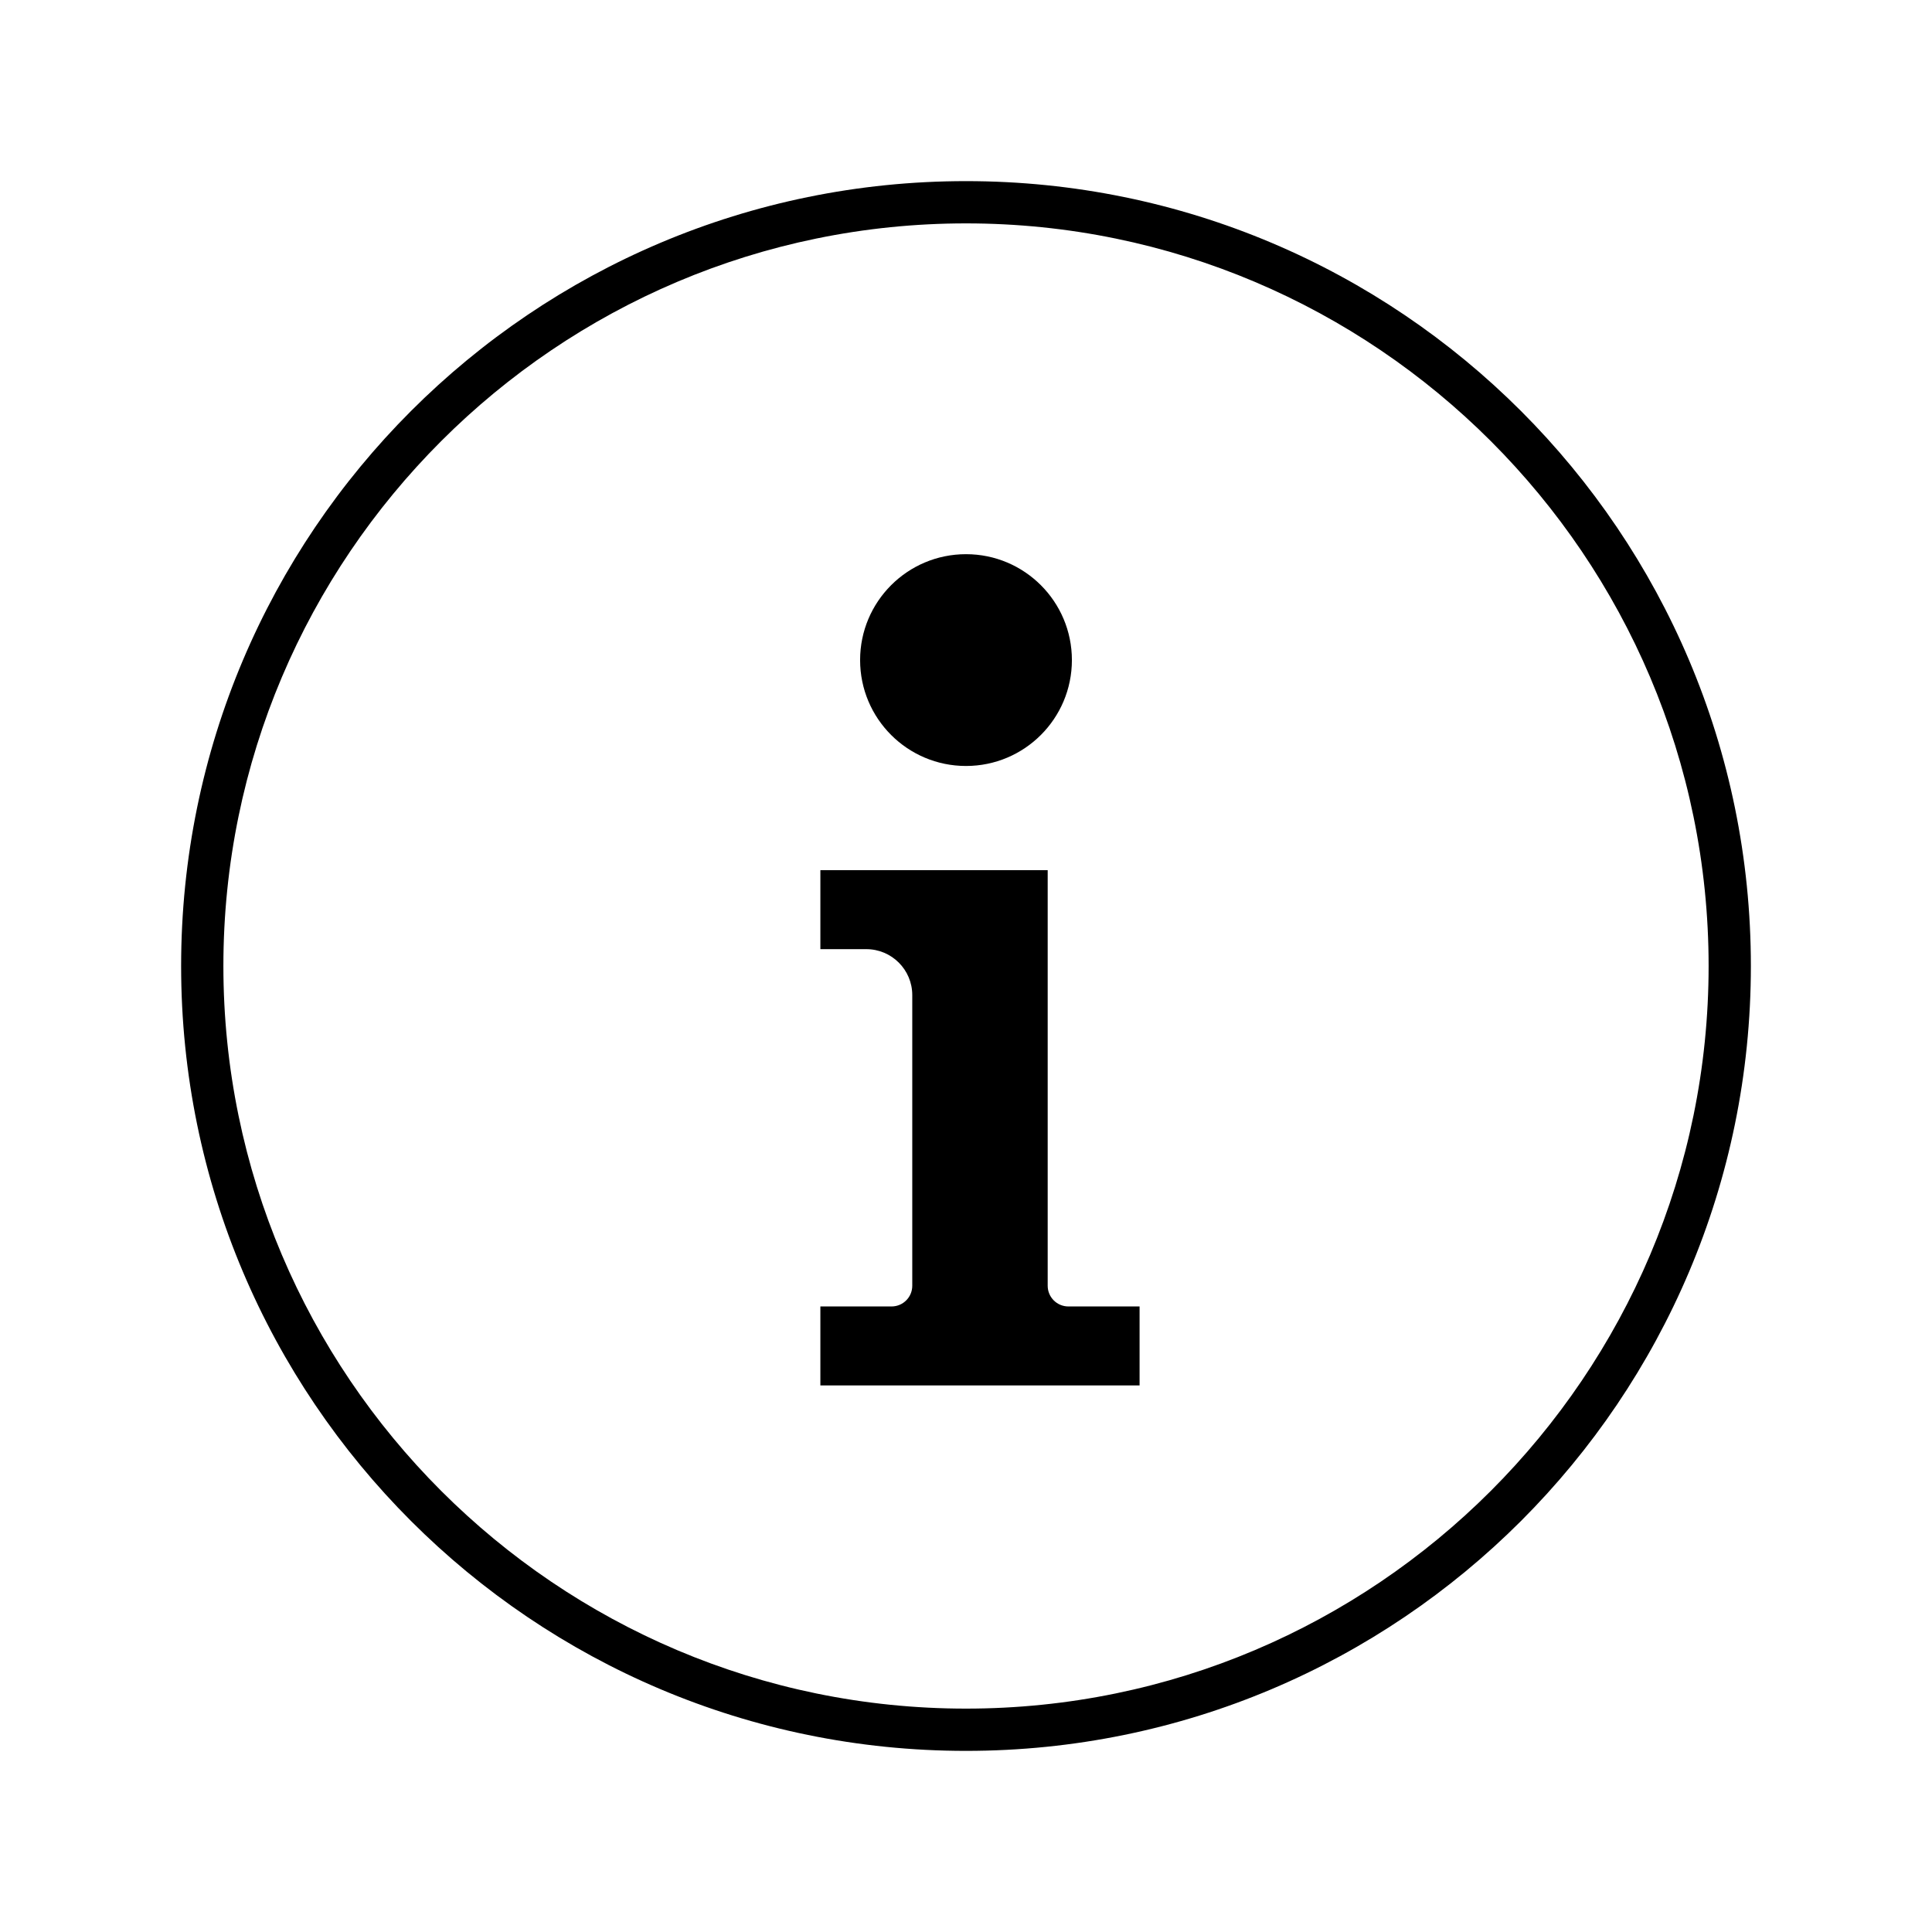 <?xml version="1.0" encoding="utf-8"?>
<!-- Generator: Adobe Illustrator 26.1.0, SVG Export Plug-In . SVG Version: 6.00 Build 0)  -->
<svg version="1.1" id="Layer_1" xmlns="http://www.w3.org/2000/svg" xmlns:xlink="http://www.w3.org/1999/xlink" x="0px" y="0px"
	 viewBox="0 0 32 32" style="enable-background:new 0 0 32 32;" xml:space="preserve">
<style type="text/css">
	.st0{opacity:0;fill:#30C634;}
</style>
<path d="M16,3.7c6.782,0,12.3,5.518,12.3,12.3S22.782,28.3,16,28.3S3.7,22.782,3.7,16S9.218,3.7,16,3.7 M16,3C8.82,3,3,8.82,3,16
	s5.82,13,13,13s13-5.82,13-13S23.18,3,16,3L16,3z"/>
<path d="M17.353,15.721v-1.308h-3.765v1.308h0.761c0.42,0,0.761,0.341,0.761,0.761v4.814c0,0.189-0.153,0.343-0.343,0.343h-1.179
	v1.308h5.287v-1.308h-1.179c-0.189,0-0.343-0.153-0.343-0.343v-3.926V15.721z"/>
<circle cx="16" cy="10.933" r="1.754"/>
<rect class="st0" width="32" height="32"/>
</svg>
